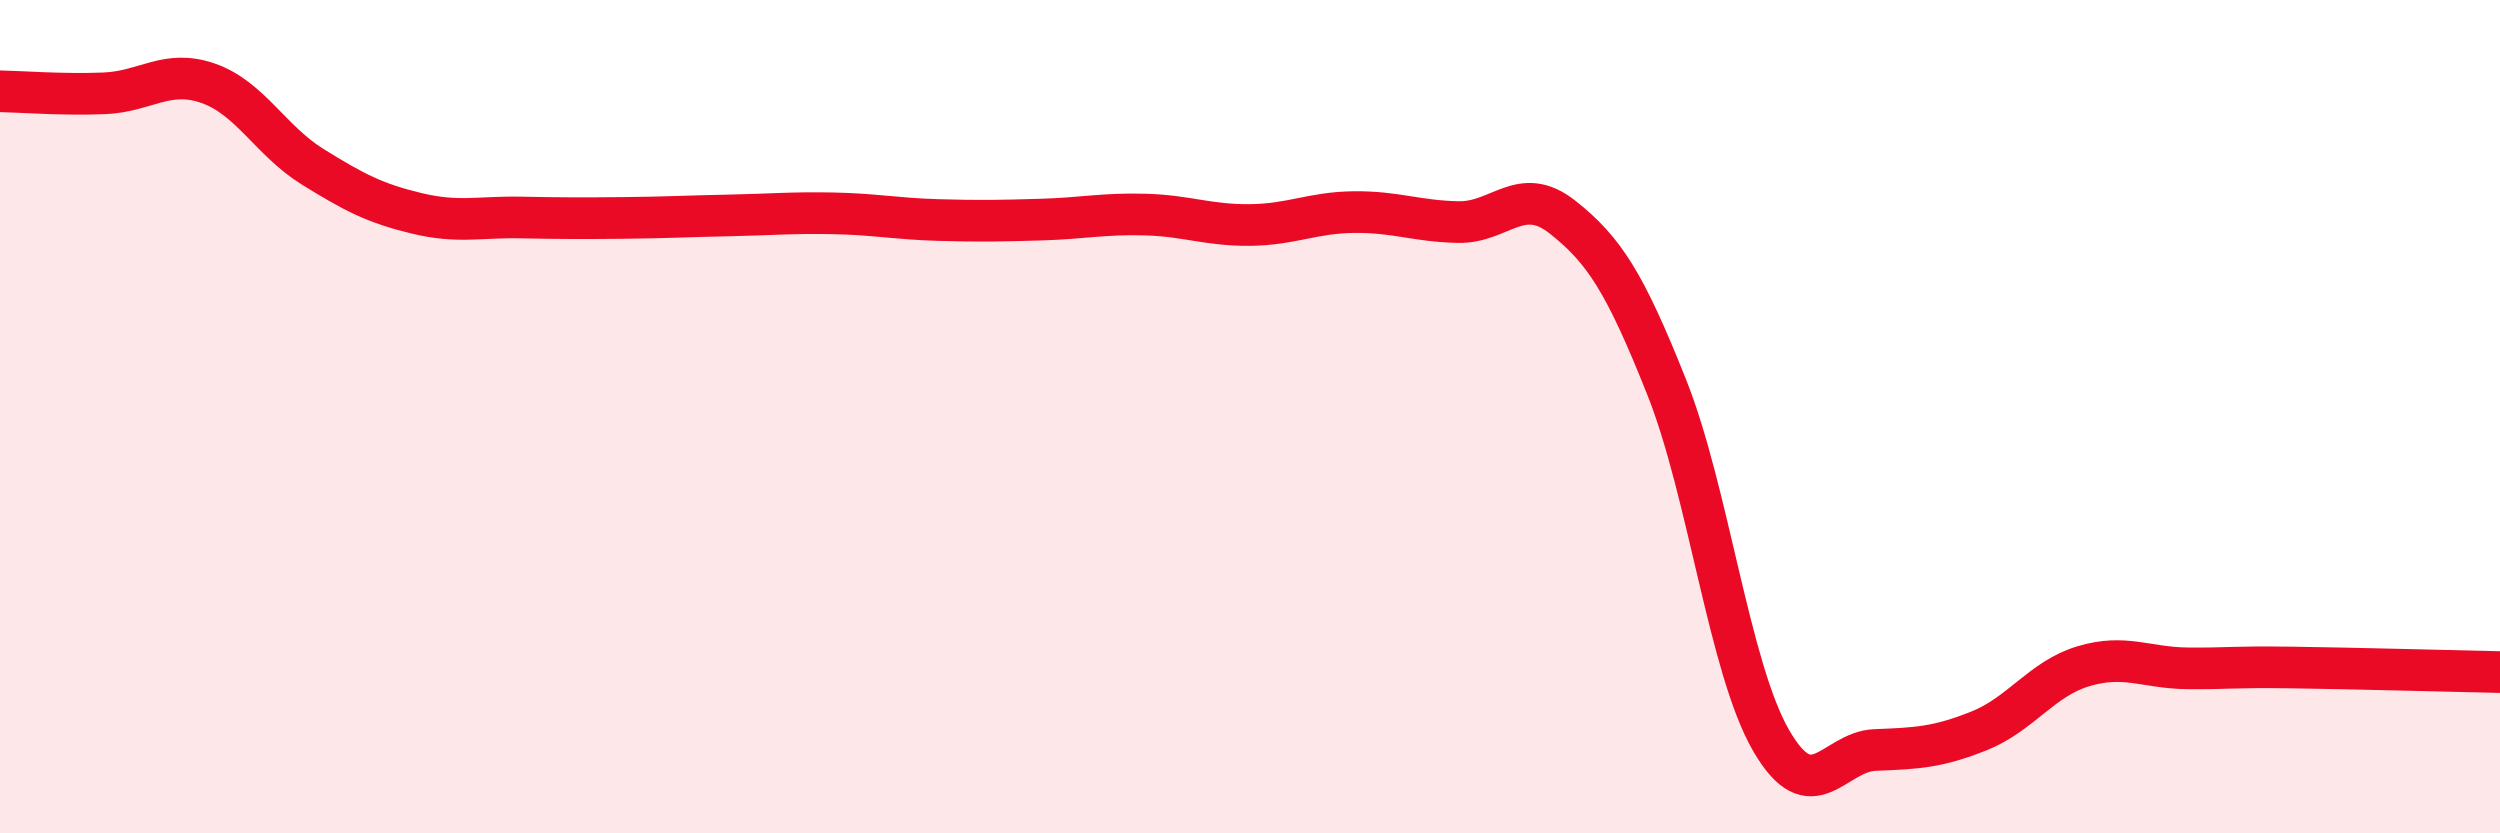 
    <svg width="60" height="20" viewBox="0 0 60 20" xmlns="http://www.w3.org/2000/svg">
      <path
        d="M 0,2.19 C 0.5,2.2 1.5,2.28 2.5,2.24 C 3.5,2.2 4,1.65 5,2 C 6,2.35 6.5,3.38 7.5,4 C 8.5,4.62 9,4.88 10,5.12 C 11,5.36 11.5,5.2 12.5,5.22 C 13.5,5.24 14,5.24 15,5.23 C 16,5.22 16.5,5.19 17.5,5.17 C 18.5,5.15 19,5.1 20,5.12 C 21,5.14 21.5,5.25 22.5,5.28 C 23.5,5.31 24,5.3 25,5.27 C 26,5.24 26.5,5.12 27.5,5.15 C 28.5,5.18 29,5.41 30,5.4 C 31,5.39 31.5,5.1 32.5,5.09 C 33.5,5.08 34,5.31 35,5.33 C 36,5.35 36.5,4.42 37.5,5.21 C 38.5,6 39,6.78 40,9.29 C 41,11.8 41.5,16.02 42.5,17.76 C 43.5,19.5 44,18.04 45,18 C 46,17.96 46.5,17.94 47.5,17.54 C 48.5,17.14 49,16.29 50,15.99 C 51,15.69 51.5,16.03 52.5,16.04 C 53.5,16.05 53.5,16 55,16.02 C 56.5,16.04 59,16.11 60,16.13L60 20L0 20Z"
        fill="#EB0A25"
        opacity="0.1"
        stroke-linecap="round"
        stroke-linejoin="round"
      />
      <path
        d="M 0,2.19 C 0.5,2.2 1.5,2.28 2.5,2.24 C 3.5,2.2 4,1.65 5,2 C 6,2.35 6.5,3.38 7.5,4 C 8.5,4.62 9,4.88 10,5.12 C 11,5.36 11.5,5.2 12.5,5.22 C 13.5,5.24 14,5.24 15,5.23 C 16,5.22 16.5,5.19 17.5,5.17 C 18.5,5.15 19,5.1 20,5.12 C 21,5.14 21.5,5.25 22.5,5.28 C 23.5,5.31 24,5.3 25,5.27 C 26,5.24 26.5,5.12 27.5,5.15 C 28.5,5.18 29,5.41 30,5.4 C 31,5.39 31.5,5.1 32.5,5.09 C 33.5,5.08 34,5.31 35,5.33 C 36,5.35 36.5,4.42 37.5,5.21 C 38.5,6 39,6.78 40,9.29 C 41,11.8 41.5,16.02 42.5,17.76 C 43.5,19.5 44,18.04 45,18 C 46,17.96 46.5,17.94 47.5,17.54 C 48.5,17.14 49,16.29 50,15.99 C 51,15.69 51.5,16.03 52.5,16.04 C 53.5,16.05 53.5,16 55,16.02 C 56.5,16.04 59,16.11 60,16.13"
        stroke="#EB0A25"
        stroke-width="1"
        fill="none"
        stroke-linecap="round"
        stroke-linejoin="round"
      />
    </svg>
  